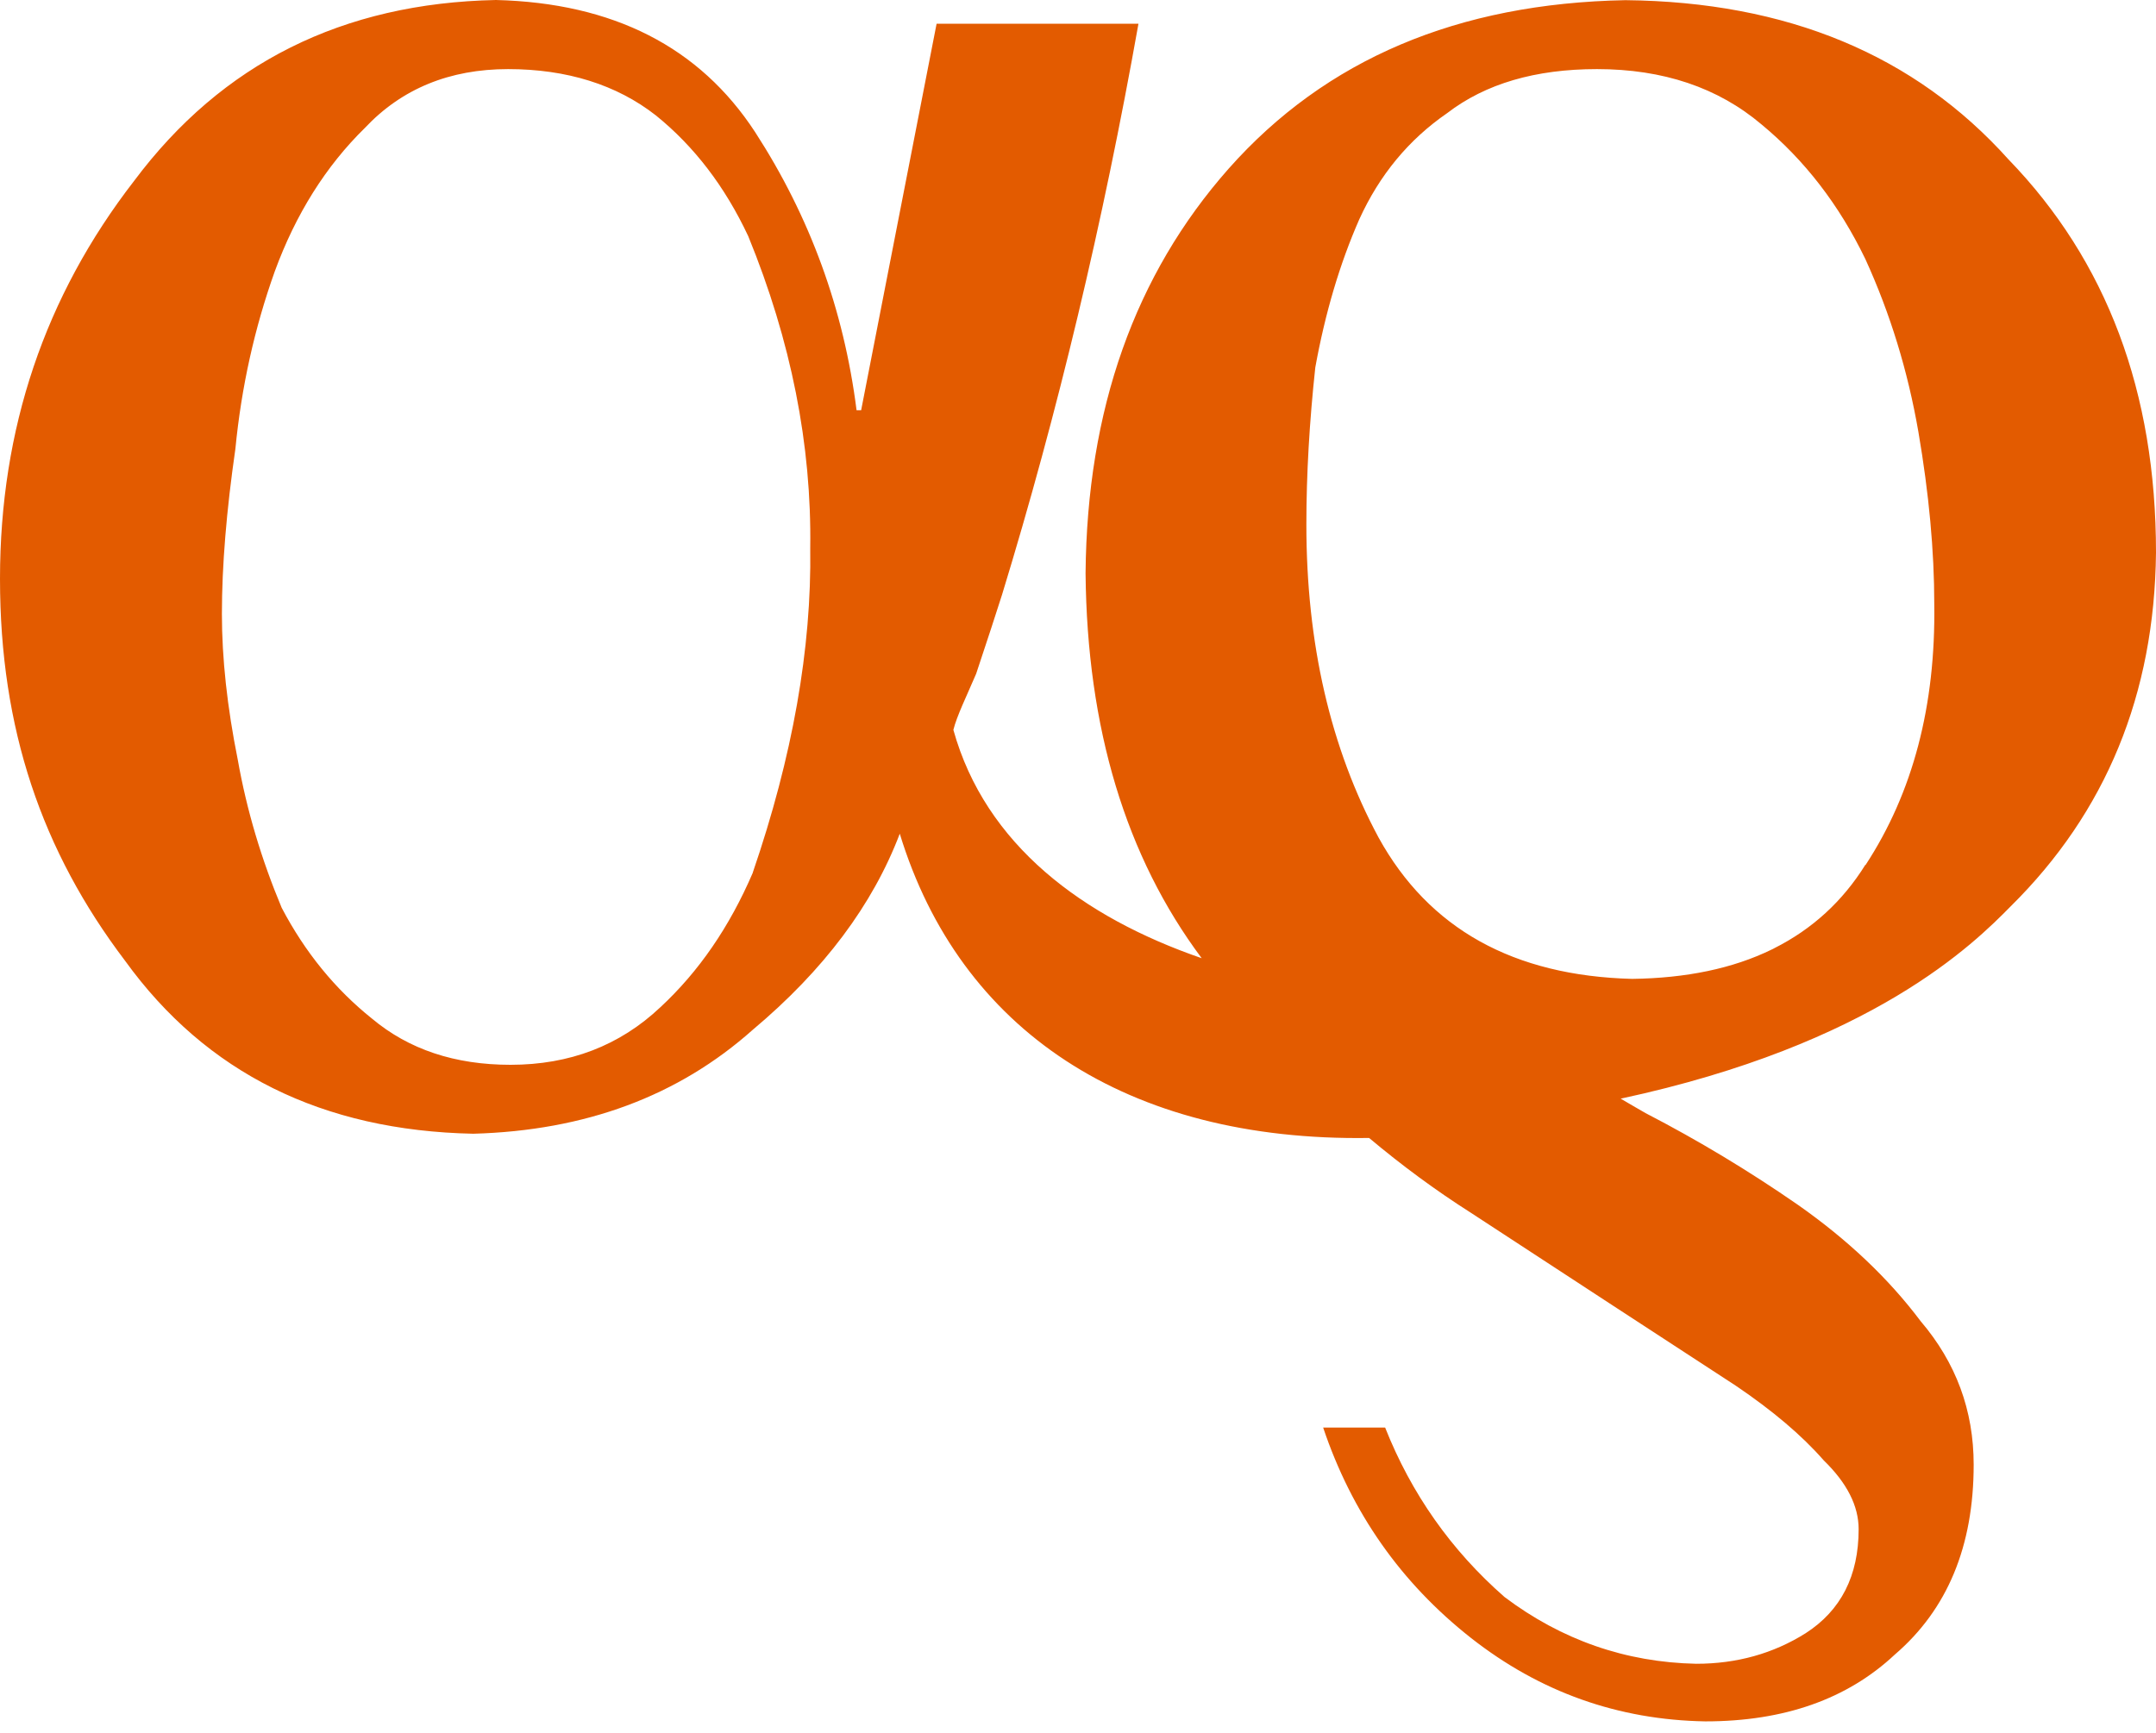 <svg width="51" height="41" viewBox="0 0 51 41" fill="none" xmlns="http://www.w3.org/2000/svg">
<path d="M47.515 3.777C45.294 1.298 42.271 0.043 38.45 0.004C34.486 0.078 31.359 1.402 29.065 3.989C26.843 6.502 25.713 9.694 25.679 13.562C25.713 17.235 26.632 20.271 28.426 22.672C25.619 21.703 23.311 19.994 22.552 17.269C22.634 16.94 22.858 16.486 23.091 15.941C23.359 15.141 23.561 14.514 23.704 14.068C25.019 9.772 26.093 5.269 26.93 0.562H22.155L20.37 9.707H20.262C19.96 7.32 19.158 5.126 17.864 3.128C16.549 1.112 14.504 0.069 11.731 0C8.104 0.074 5.253 1.497 3.174 4.278C1.057 7.012 0 10.149 0 13.696C0 17.243 0.988 20.133 2.959 22.733C4.878 25.389 7.625 26.752 11.196 26.825C13.844 26.752 16.048 25.934 17.808 24.364C19.49 22.953 20.646 21.405 21.284 19.726C22.703 24.368 26.649 27.011 32.386 26.925C33.153 27.569 33.955 28.162 34.792 28.694C37.19 30.264 39.282 31.627 41.059 32.786C41.93 33.375 42.624 33.963 43.138 34.551C43.69 35.088 43.966 35.629 43.966 36.182C43.966 37.285 43.547 38.107 42.711 38.644C41.947 39.124 41.085 39.366 40.123 39.366C38.454 39.331 36.94 38.804 35.59 37.787C34.326 36.68 33.386 35.343 32.765 33.777H31.299C31.976 35.793 33.14 37.45 34.792 38.752C36.427 40.037 38.277 40.694 40.339 40.729C42.206 40.729 43.698 40.201 44.82 39.15C46.066 38.081 46.687 36.585 46.687 34.655C46.687 33.37 46.269 32.241 45.432 31.259C44.669 30.243 43.698 29.326 42.525 28.504C41.369 27.703 40.17 26.981 38.924 26.336C38.725 26.224 38.531 26.107 38.337 25.995C44.302 24.714 46.7 22.322 47.563 21.444C49.818 19.216 50.965 16.426 51 13.073C51 9.275 49.836 6.173 47.507 3.768L47.515 3.777ZM17.808 20.648C17.256 21.933 16.527 22.992 15.621 23.832C14.659 24.74 13.478 25.194 12.076 25.194C10.761 25.194 9.67 24.831 8.798 24.1C7.927 23.403 7.215 22.53 6.663 21.478C6.185 20.336 5.835 19.168 5.624 17.974C5.374 16.729 5.249 15.578 5.249 14.527C5.249 13.384 5.357 12.082 5.568 10.62C5.71 9.158 6.021 7.761 6.5 6.42C6.996 5.066 7.707 3.932 8.634 3.024C9.506 2.098 10.636 1.635 12.02 1.635C13.405 1.635 14.586 2.003 15.514 2.73C16.419 3.461 17.148 4.412 17.7 5.589C18.714 8.068 19.201 10.529 19.166 12.969C19.201 15.34 18.748 17.901 17.808 20.643V20.648ZM44.125 20.462C43.586 21.327 42.866 21.985 41.973 22.434C41.952 22.447 41.926 22.46 41.904 22.469C40.99 22.915 39.89 23.144 38.609 23.161C35.801 23.088 33.8 21.976 32.61 19.817C31.471 17.698 30.902 15.227 30.902 12.411C30.902 11.217 30.975 9.976 31.113 8.695C31.346 7.41 31.691 6.242 32.153 5.191C32.631 4.14 33.326 3.301 34.231 2.678C35.137 1.981 36.319 1.635 37.777 1.635C39.342 1.635 40.64 2.072 41.671 2.946C42.685 3.785 43.504 4.845 44.125 6.13C44.712 7.415 45.13 8.777 45.38 10.222C45.63 11.684 45.755 13.038 45.755 14.289C45.79 16.694 45.251 18.753 44.13 20.466L44.125 20.462Z" fill="#E35B00"/>
</svg>
